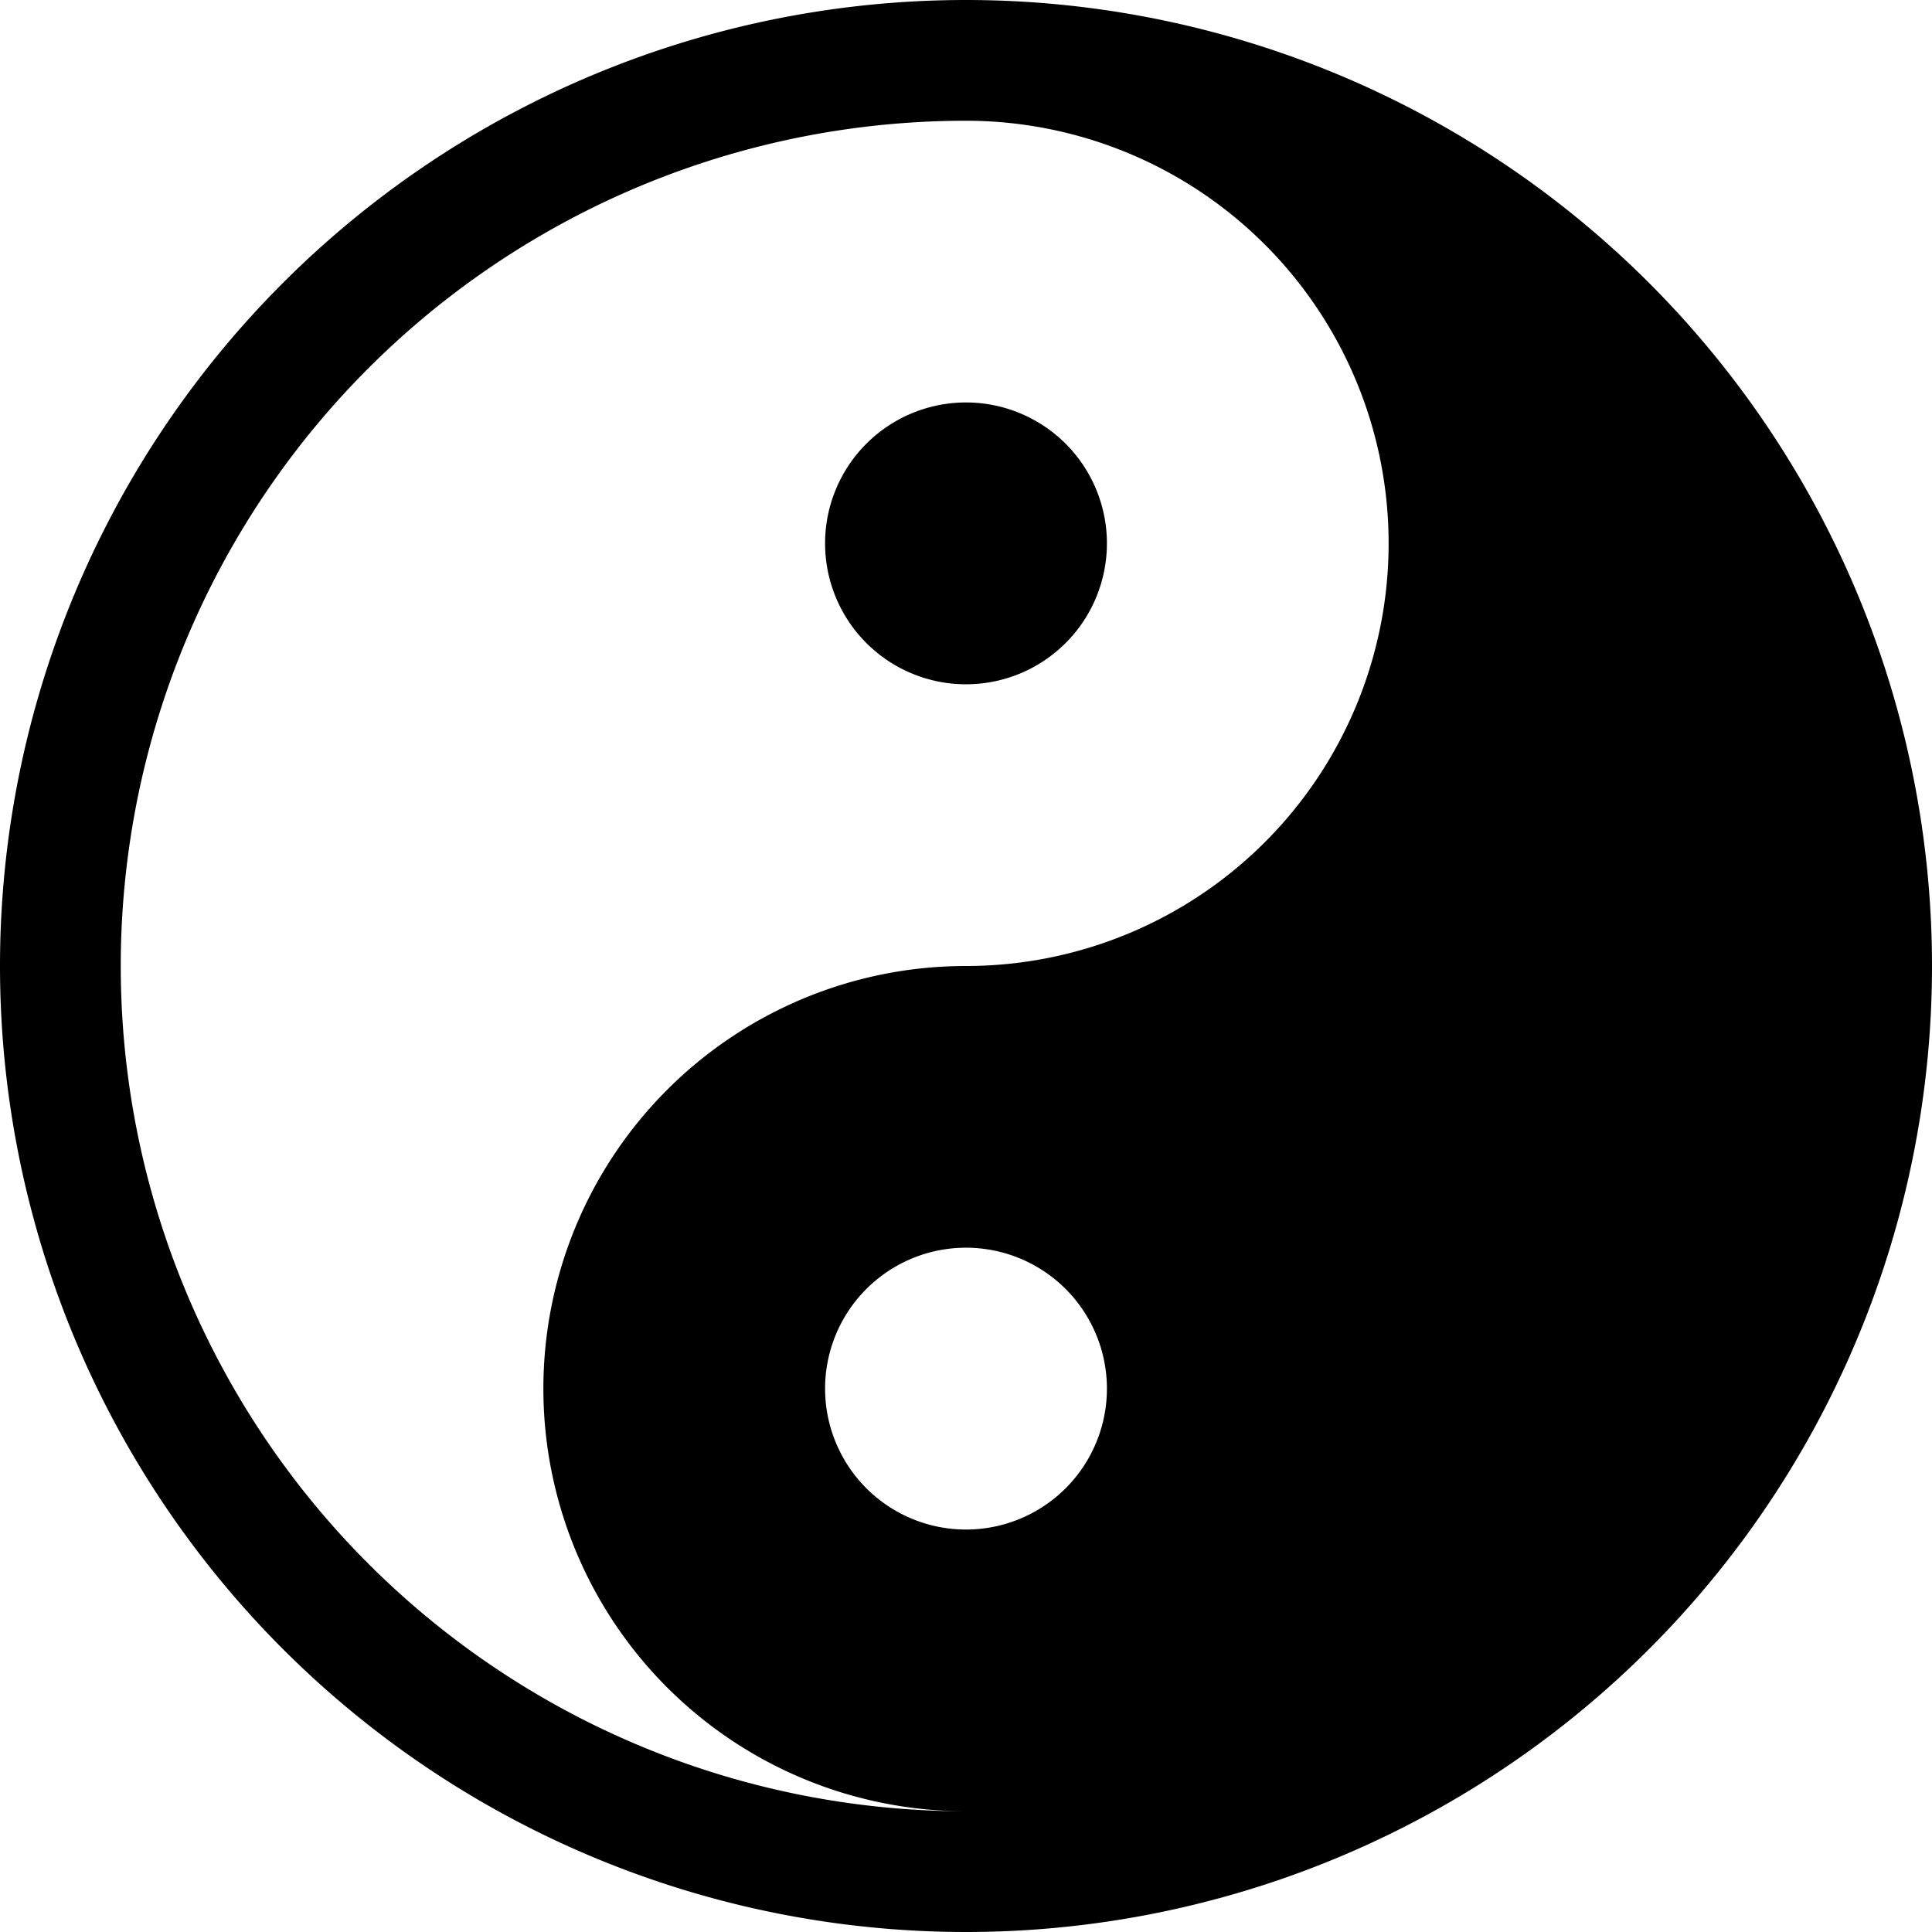<?xml version="1.0" encoding="utf-8"?>
<!-- Generator: www.svgicons.com -->
<svg xmlns="http://www.w3.org/2000/svg" width="800" height="800" viewBox="0 0 16 16">
<g fill="currentColor"><path d="M9.167 4.5a1.167 1.167 0 1 1-2.334 0a1.167 1.167 0 0 1 2.334 0"/><path d="M8 0a8 8 0 1 0 0 16A8 8 0 0 0 8 0M1 8a7 7 0 0 1 7-7a3.5 3.5 0 1 1 0 7a3.5 3.5 0 1 0 0 7a7 7 0 0 1-7-7m7 4.667a1.167 1.167 0 1 1 0-2.334a1.167 1.167 0 0 1 0 2.334"/></g>
</svg>